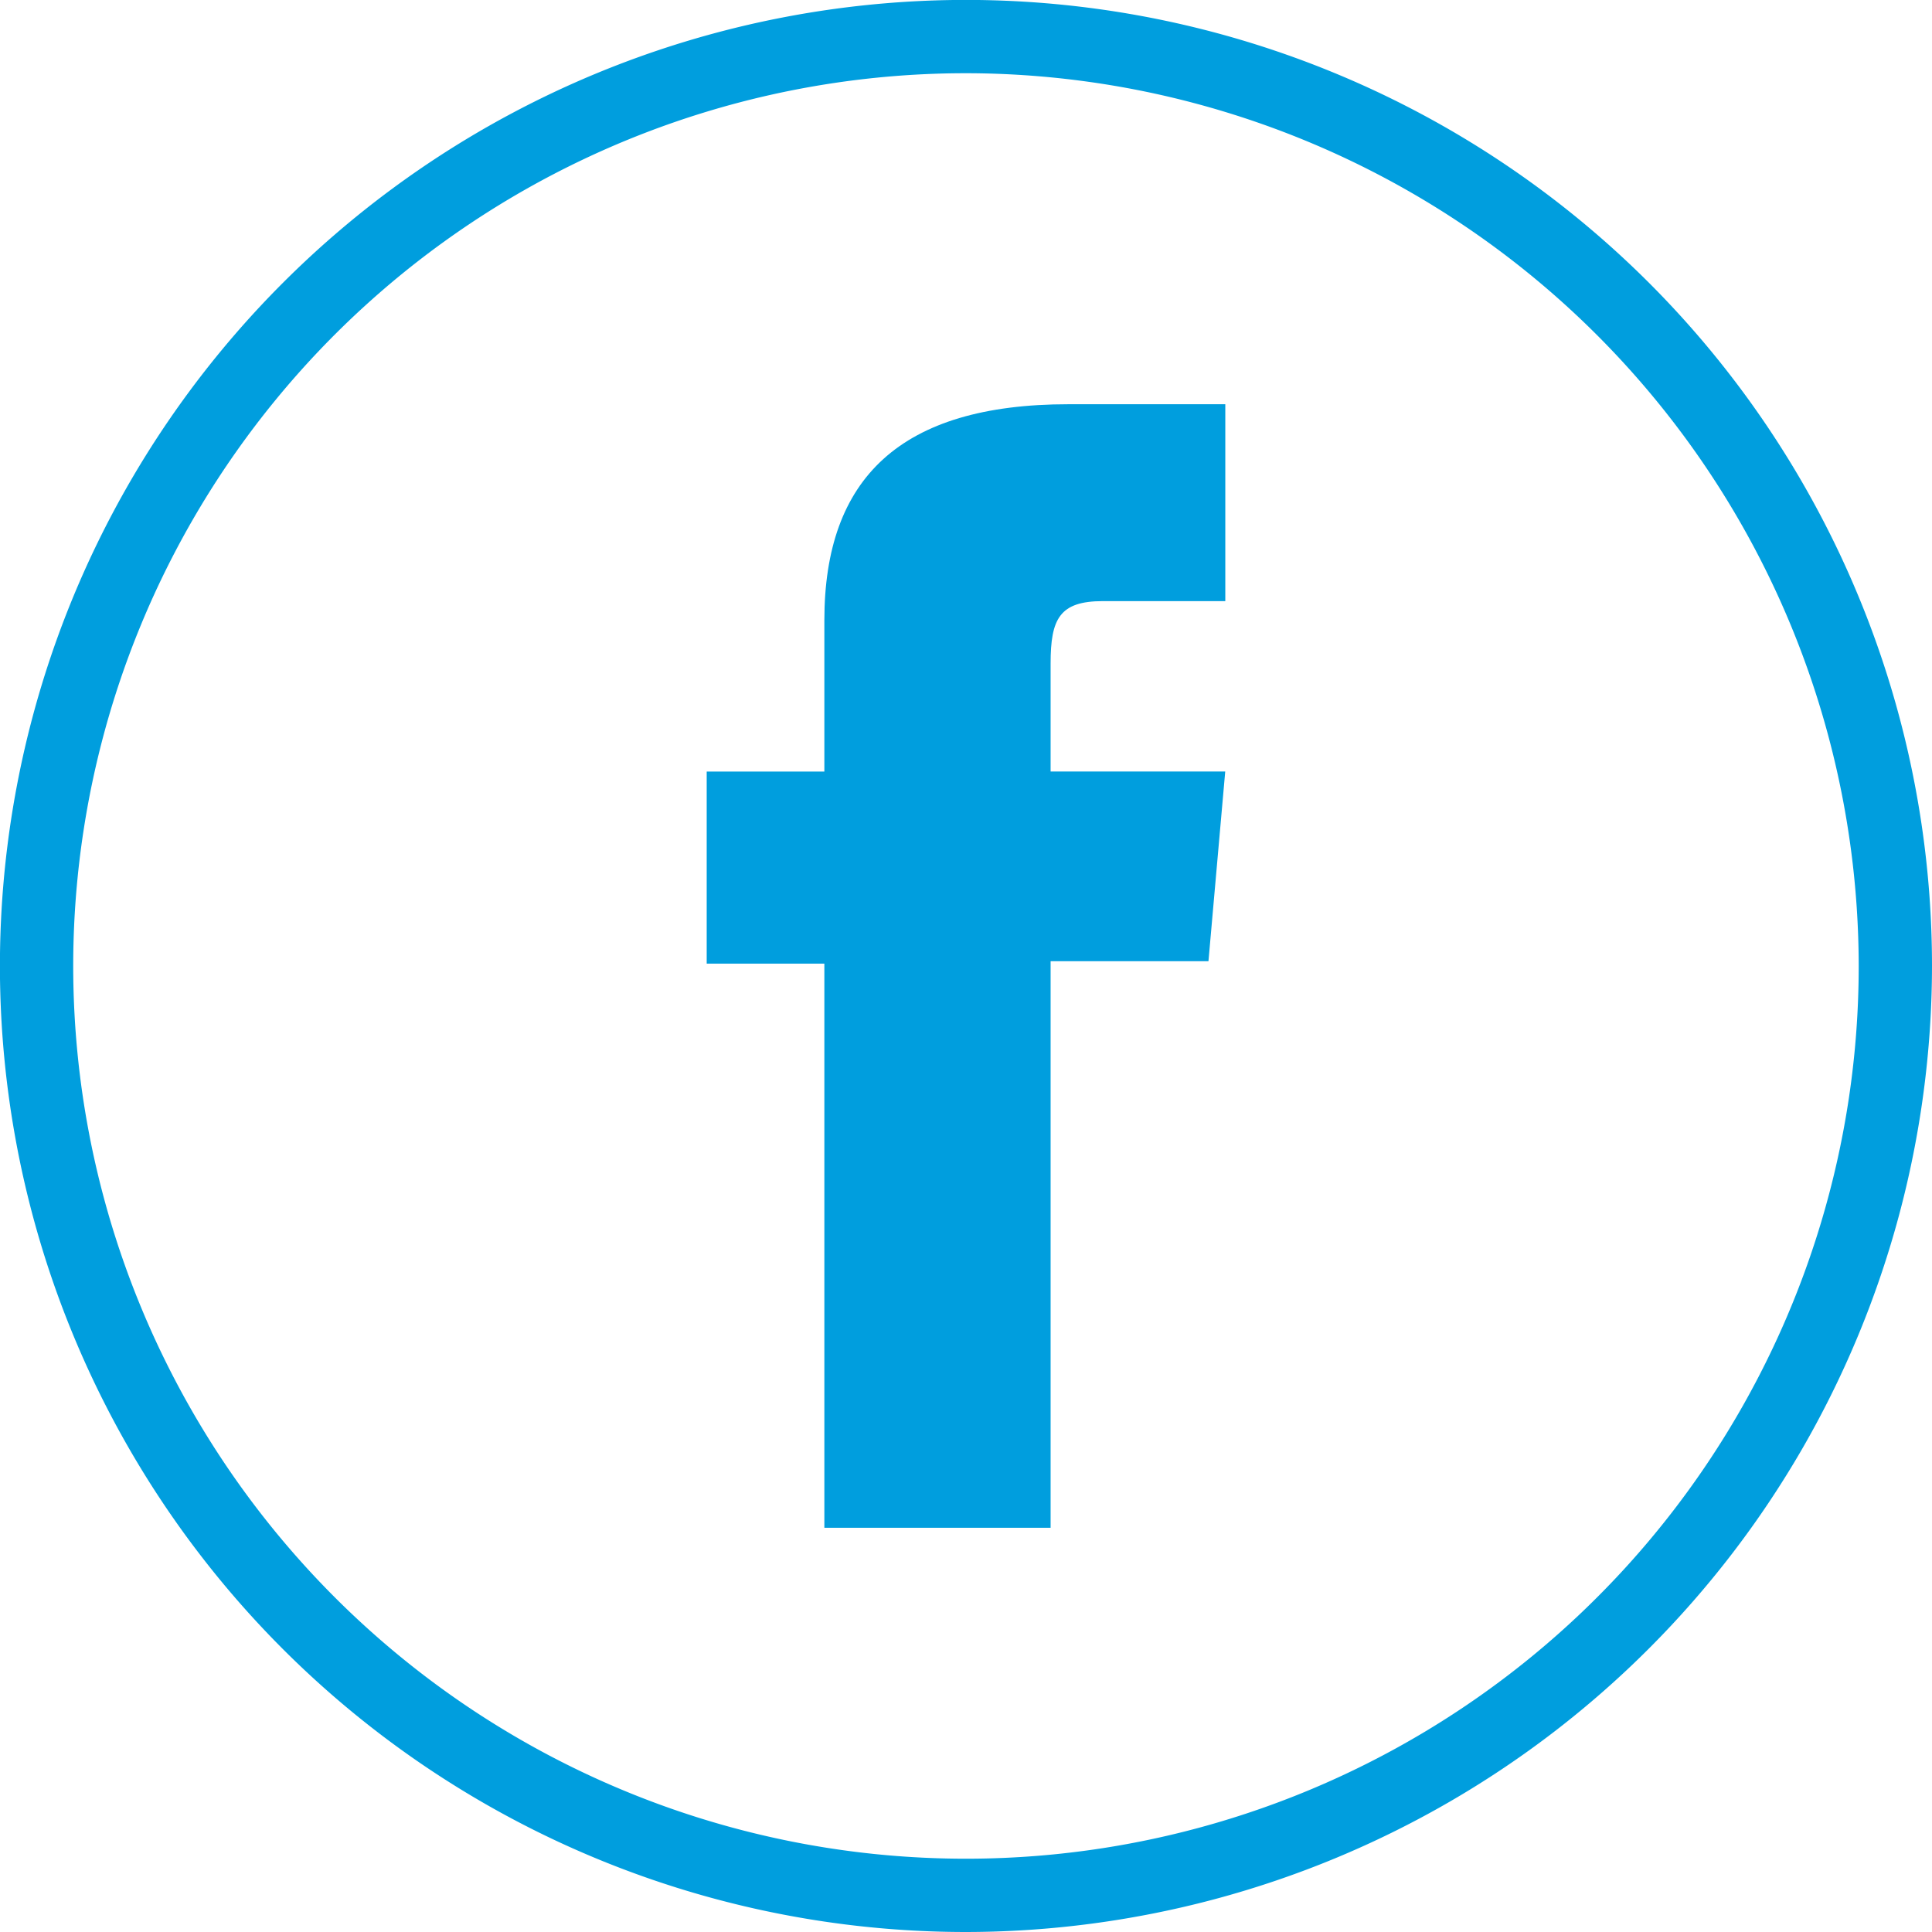 <svg xmlns="http://www.w3.org/2000/svg" width="26.387" height="26.387" viewBox="0 0 26.387 26.387">
  <g id="Groupe_8" data-name="Groupe 8" transform="translate(0 0)">
    <path id="Tracé_1624" data-name="Tracé 1624" d="M13.193,26.387A13.194,13.194,0,1,1,26.387,13.193,13.209,13.209,0,0,1,13.193,26.387M13.193,1A12.193,12.193,0,1,0,25.386,13.193,12.207,12.207,0,0,0,13.193,1" transform="translate(0 0)" fill="#009ede"/>
    <path id="Tracé_1625" data-name="Tracé 1625" d="M16.077,23.622h3.09V15.884h2.156l.229-2.591H19.167V11.818c0-.611.123-.852.714-.852h1.672V8.277h-2.14c-2.3,0-3.336,1.013-3.336,2.951v2.066H14.47v2.623h1.607Z" transform="translate(-4.818 -2.756)" fill="#009ede"/>
  </g>
</svg>
